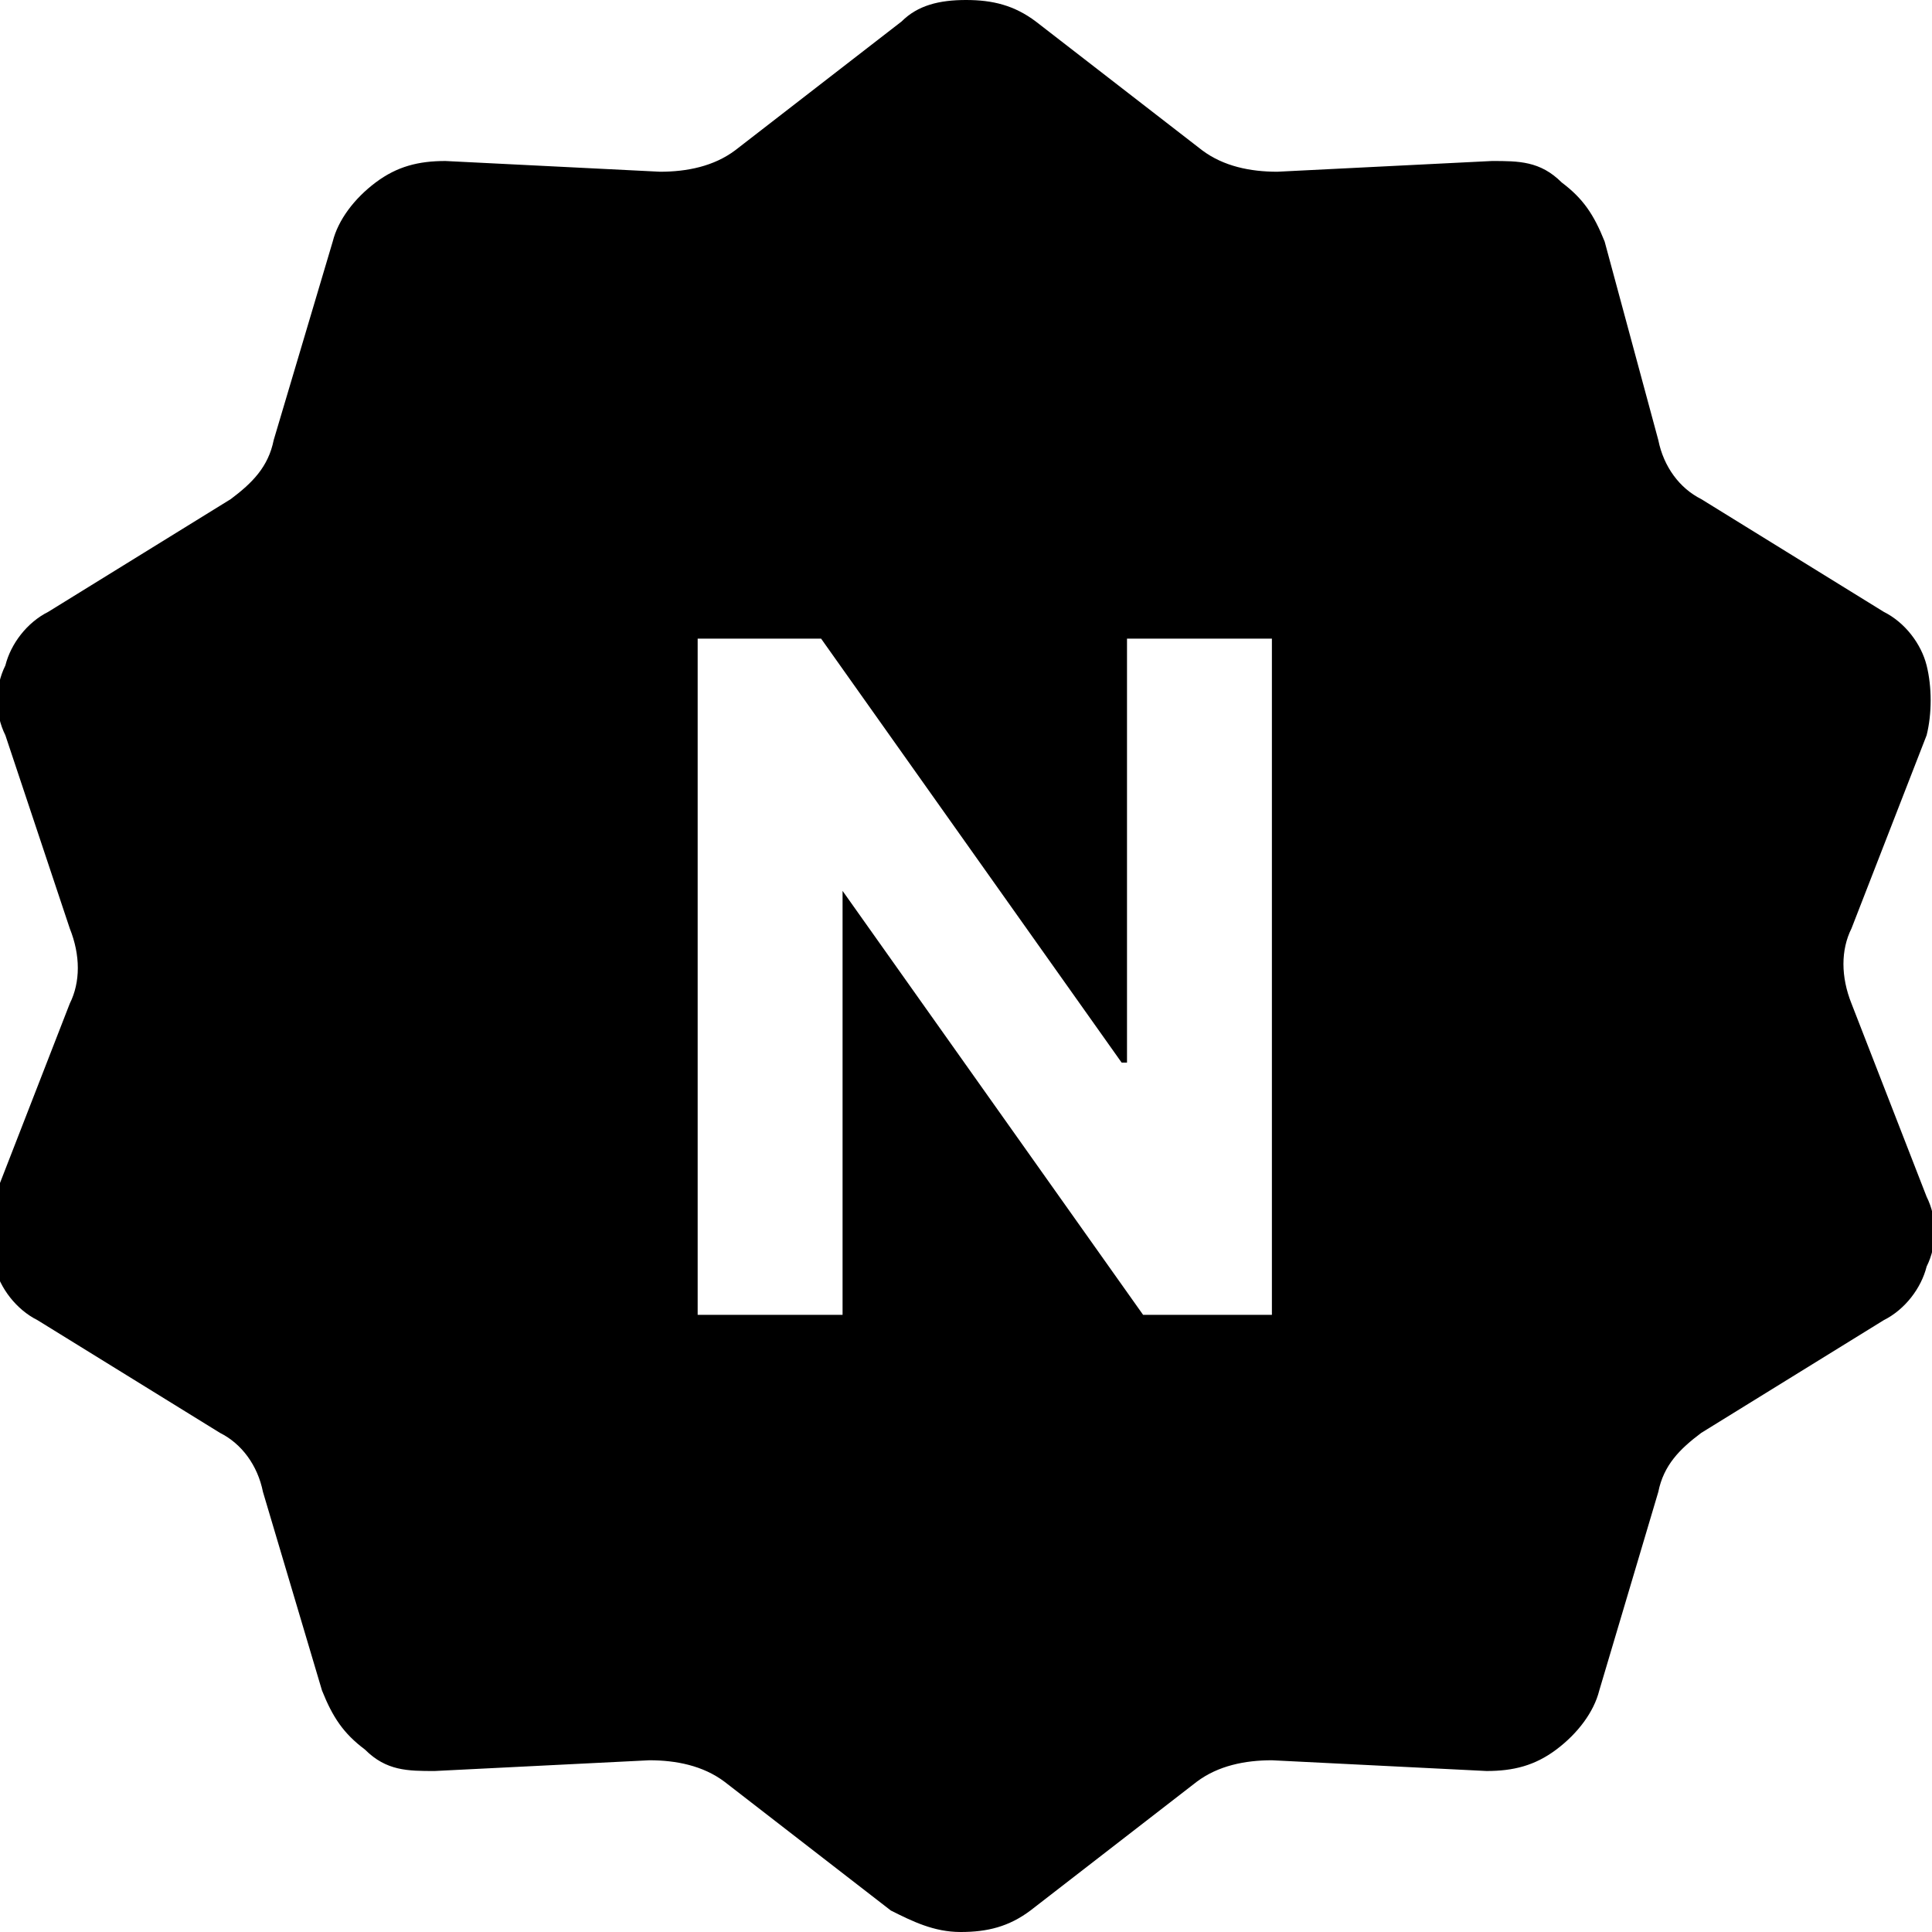 <?xml version="1.0" encoding="UTF-8"?>
<svg id="_レイヤー_1" data-name="レイヤー_1" xmlns="http://www.w3.org/2000/svg" version="1.1" viewBox="0 0 36 36">
  <!-- Generator: Adobe Illustrator 29.8.3, SVG Export Plug-In . SVG Version: 2.1.1 Build 3)  -->
  <path d="M18,0C18.5,0,18.9.1,19.3.4l3.1,2.4c.4.3.9.4,1.4.4l4-.2c.5,0,.9,0,1.3.4.4.3.6.6.8,1.1l1,3.7c.1.5.4.9.8,1.1l3.4,2.1c.4.2.7.6.8,1,.1.4.1.9,0,1.3l-1.4,3.6c-.2.4-.2.9,0,1.4l1.4,3.6c.2.4.2.9,0,1.3-.1.4-.4.8-.8,1l-3.4,2.1c-.4.3-.7.6-.8,1.1l-1.1,3.7c-.1.4-.4.8-.8,1.1-.4.3-.8.4-1.3.4l-4-.2c-.5,0-1,.1-1.4.4l-3.1,2.4c-.4.3-.8.4-1.3.4s-.9-.2-1.3-.4l-3.1-2.4c-.4-.3-.9-.4-1.4-.4l-4,.2c-.5,0-.9,0-1.3-.4-.4-.3-.6-.6-.8-1.1l-1.1-3.7c-.1-.5-.4-.9-.8-1.1l-3.4-2.1c-.4-.2-.7-.6-.8-1-.1-.4-.1-.9,0-1.3l1.4-3.6c.2-.4.2-.9,0-1.4L.1,13.7c-.2-.4-.2-.9,0-1.3.1-.4.4-.8.8-1l3.4-2.1c.4-.3.7-.6.8-1.1l1.1-3.7c.1-.4.4-.8.8-1.1.4-.3.8-.4,1.3-.4l4,.2c.5,0,1-.1,1.4-.4l3.1-2.4C17.1.1,17.5,0,18,0ZM13,11.9v12.6h2.7v-7.9h0l5.6,7.9h2.4v-12.6h-2.7v7.9h-.1l-5.6-7.9h-2.4Z"/>
</svg>